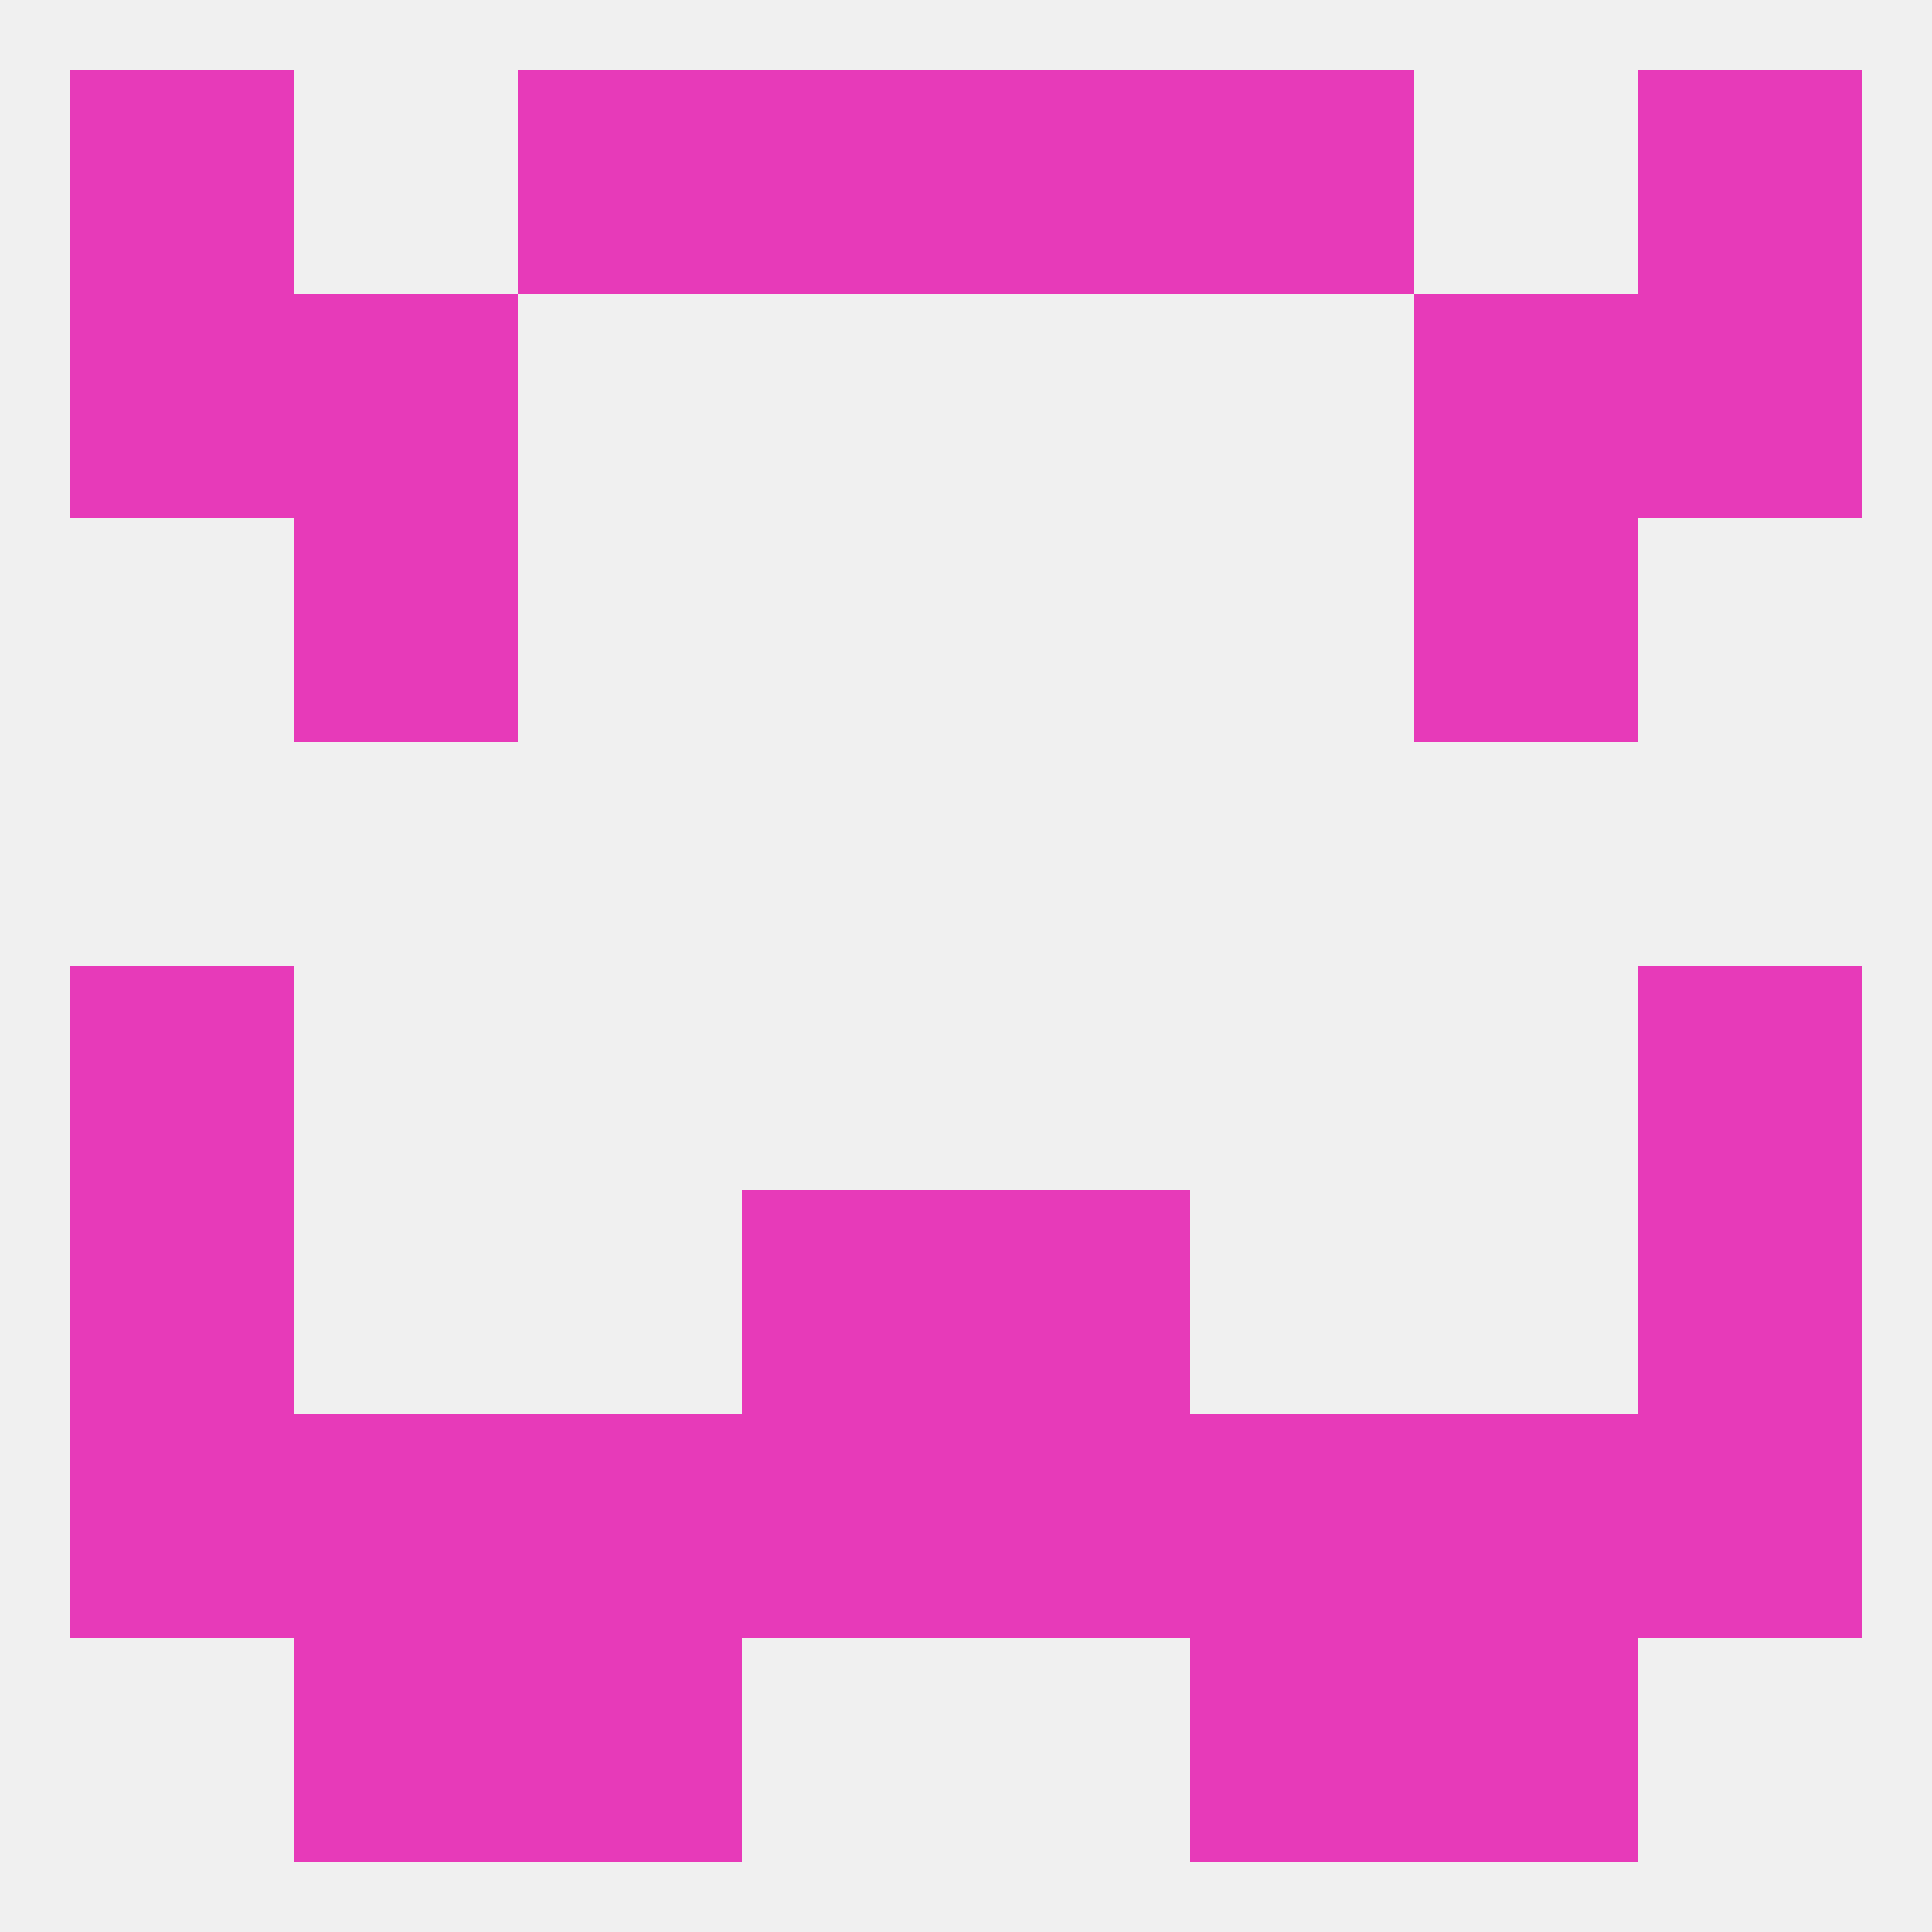 
<!--   <?xml version="1.0"?> -->
<svg version="1.1" baseprofile="full" xmlns="http://www.w3.org/2000/svg" xmlns:xlink="http://www.w3.org/1999/xlink" xmlns:ev="http://www.w3.org/2001/xml-events" width="250" height="250" viewBox="0 0 250 250" >
	<rect width="100%" height="100%" fill="rgba(240,240,240,255)"/>

	<rect x="9" y="9" width="29" height="29" fill="rgba(231,58,185,255)"/>
	<rect x="212" y="9" width="29" height="29" fill="rgba(231,58,185,255)"/>
	<rect x="67" y="9" width="29" height="29" fill="rgba(231,58,185,255)"/>
	<rect x="154" y="9" width="29" height="29" fill="rgba(231,58,185,255)"/>
	<rect x="96" y="9" width="29" height="29" fill="rgba(231,58,185,255)"/>
	<rect x="125" y="9" width="29" height="29" fill="rgba(231,58,185,255)"/>
	<rect x="9" y="38" width="29" height="29" fill="rgba(231,58,185,255)"/>
	<rect x="212" y="38" width="29" height="29" fill="rgba(231,58,185,255)"/>
	<rect x="38" y="38" width="29" height="29" fill="rgba(231,58,185,255)"/>
	<rect x="183" y="38" width="29" height="29" fill="rgba(231,58,185,255)"/>
	<rect x="183" y="67" width="29" height="29" fill="rgba(231,58,185,255)"/>
	<rect x="38" y="67" width="29" height="29" fill="rgba(231,58,185,255)"/>
	<rect x="212" y="125" width="29" height="29" fill="rgba(231,58,185,255)"/>
	<rect x="9" y="125" width="29" height="29" fill="rgba(231,58,185,255)"/>
	<rect x="9" y="154" width="29" height="29" fill="rgba(231,58,185,255)"/>
	<rect x="212" y="154" width="29" height="29" fill="rgba(231,58,185,255)"/>
	<rect x="96" y="154" width="29" height="29" fill="rgba(231,58,185,255)"/>
	<rect x="125" y="154" width="29" height="29" fill="rgba(231,58,185,255)"/>
	<rect x="9" y="183" width="29" height="29" fill="rgba(231,58,185,255)"/>
	<rect x="212" y="183" width="29" height="29" fill="rgba(231,58,185,255)"/>
	<rect x="67" y="183" width="29" height="29" fill="rgba(231,58,185,255)"/>
	<rect x="154" y="183" width="29" height="29" fill="rgba(231,58,185,255)"/>
	<rect x="96" y="183" width="29" height="29" fill="rgba(231,58,185,255)"/>
	<rect x="125" y="183" width="29" height="29" fill="rgba(231,58,185,255)"/>
	<rect x="38" y="183" width="29" height="29" fill="rgba(231,58,185,255)"/>
	<rect x="183" y="183" width="29" height="29" fill="rgba(231,58,185,255)"/>
	<rect x="38" y="212" width="29" height="29" fill="rgba(231,58,185,255)"/>
	<rect x="183" y="212" width="29" height="29" fill="rgba(231,58,185,255)"/>
	<rect x="67" y="212" width="29" height="29" fill="rgba(231,58,185,255)"/>
	<rect x="154" y="212" width="29" height="29" fill="rgba(231,58,185,255)"/>
</svg>